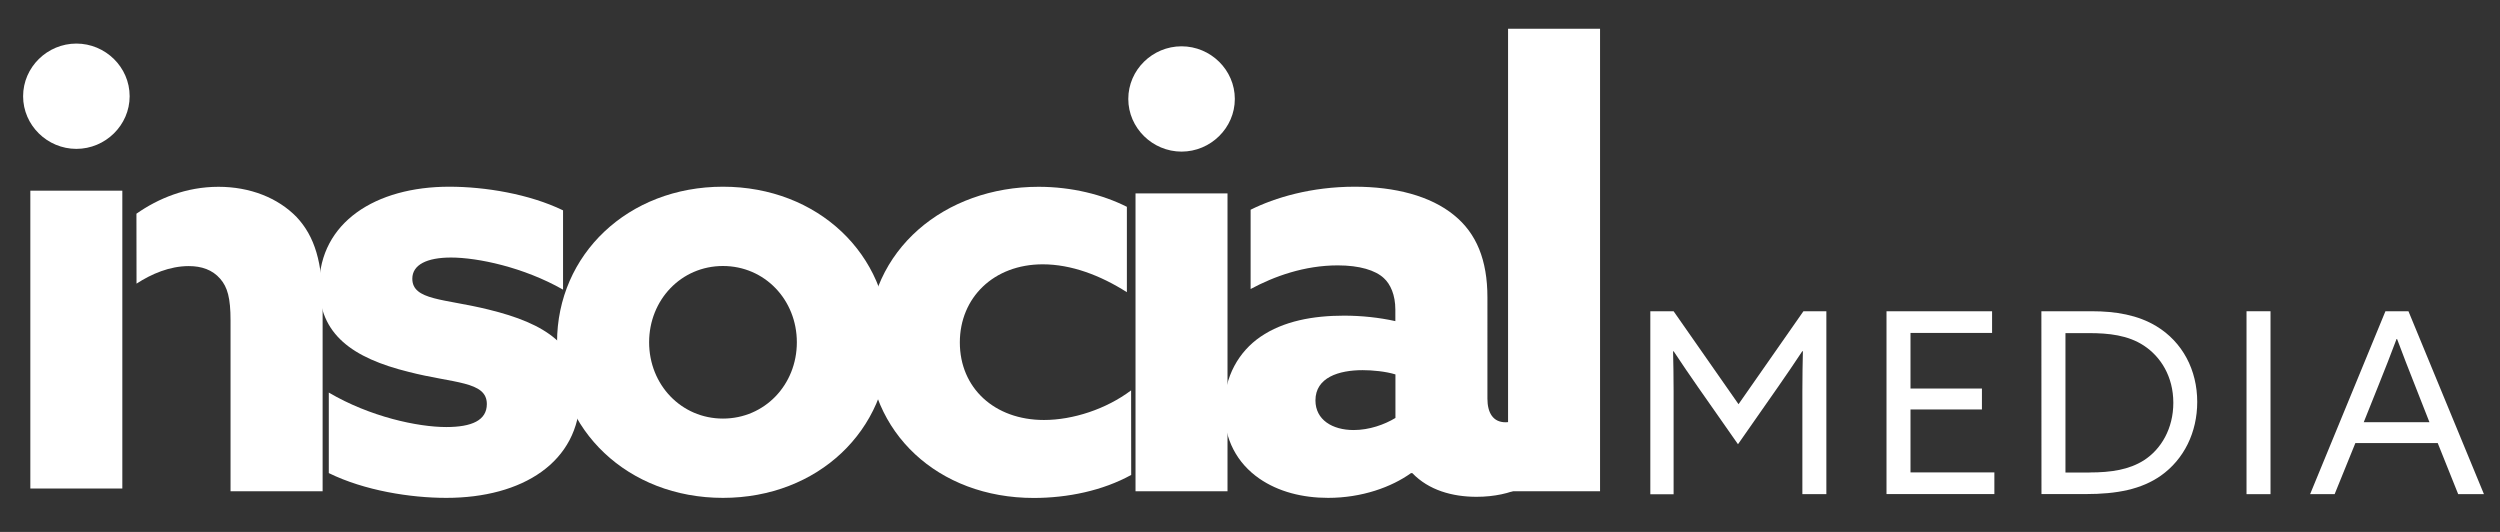 <?xml version="1.0" encoding="utf-8"?>
<!-- Generator: Adobe Illustrator 23.0.2, SVG Export Plug-In . SVG Version: 6.00 Build 0)  -->
<svg version="1.1" id="Ebene_1" xmlns="http://www.w3.org/2000/svg" xmlns:xlink="http://www.w3.org/1999/xlink" x="0px" y="0px"
	 viewBox="0 0 2834.6 603.1" style="enable-background:new 0 0 2834.6 603.1;" xml:space="preserve">
<rect x="0" y="0" width="2834.6" height="603.1" fill="#333333" stroke="none"/>
<style type="text/css">
	.st0{fill:#FFFFFF;}
</style>
<g id="XMLID_530_">
	<g id="XMLID_568_">
		<path id="XMLID_585_" class="st0" d="M154.7,242.3c24.7-17.3,56.3-30.5,93-30.5c35.7,0,67.3,12.4,88.6,34.3
			c20.6,22,29.5,51.5,29.5,100.2V557H261.4V363.4c0-25.4-3.4-37.8-11.7-47.3c-8.9-10.3-21.3-14.4-35.7-14.4
			c-21.6,0-42.3,8.9-59.2,19.9"/>
		<path id="XMLID_582_" class="st0" d="M372.8,445.1c46.7,27.5,100.9,39.1,133.2,39.1c28.8,0,46-7.5,46-26.1
			c0-26.1-37.8-23.3-88.5-36.4c-63.9-15.8-101.6-42.6-101.6-98.1c0.7-71.4,63.8-111.9,147.5-111.9c40.5,0,90.6,8.2,129,26.8v89.9
			c-44.6-25.4-96.8-36.4-127-36.4c-27.4,0-43.9,8.2-43.9,24c0,24.7,36.4,22.6,86.5,35c64.5,15.8,103.6,40.5,103.6,98.8
			C656.9,524,592.4,564.5,506,564.5c-40.5,0-92.7-8.2-133.2-28.1V445.1z"/>
		<path id="XMLID_579_" class="st0" d="M819.7,211.7c107.8,0,188.1,76.9,188.1,176.4s-80.3,176.4-188.1,176.4
			s-188.1-76.9-188.1-176.4C631.7,288.6,712,211.7,819.7,211.7z M819.7,474.6c47.4,0,83.8-38.4,83.8-86.5s-36.4-86.5-83.8-86.5
			S736,340.1,736,388.1C736,436.2,772.4,474.6,819.7,474.6z"/>
		<path id="XMLID_577_" class="st0" d="M1282.6,538.5c-32.2,17.8-72.1,26.1-110.5,26.1c-108.5,0-188.1-74.1-188.1-175.7
			c0-106.4,87.9-177.1,193.5-177.1c37.8,0,72.8,8.9,100.2,22.7v96.8c-30.2-19.2-63.1-31.6-95.4-31.6c-55.6,0-94,37.8-94,88.6
			c0,51.5,39.1,87.9,95.4,87.9c32.9,0,70.7-12.4,98.8-33.6L1282.6,538.5L1282.6,538.5z"/>
		<path id="XMLID_574_" class="st0" d="M1339.7,52.5c32.9,0,60.4,26.7,60.4,59.7c0,32.9-27.5,59.7-60.4,59.7s-60.4-26.8-60.4-59.7
			C1279.3,79.2,1306.7,52.5,1339.7,52.5z M1287.5,219.3h104.3V557h-104.3V219.3z"/>
		<path id="XMLID_571_" class="st0" d="M1599.9,536.4c-22,15.8-55.6,28.1-94,28.1c-28.8,0-56.3-6.8-78.2-22
			c-24.7-17.2-39.8-43.9-39.8-78.9c0-37.1,17.2-65.2,41.2-81.7c26.1-17.9,59.7-24,94.7-24c19.9,0,39.8,2.1,58.3,6.2V351
			c0-16.5-5.5-28.8-13.1-35.7c-9.6-8.9-27.5-14.4-52.2-14.4c-37.8,0-72.1,12.4-98.8,26.8v-89.9c27.5-13.7,68.6-26.1,118.1-26.1
			c45.3,0,85.8,10.3,112.6,32.3c25.4,20.6,37.8,50.8,37.8,93.3V452c0,15.8,6.2,26.8,20.6,26.8c5.5,0,11.7-1.4,17.2-4.1V553
			c-11.7,6.2-30.2,10.3-50.1,10.3c-27.5,0-54.2-7.5-72.8-26.8L1599.9,536.4L1599.9,536.4z M1582.1,424.5c-11-3.4-26.1-4.8-37.1-4.8
			c-26.8,0-53.5,8.2-53.5,34.3c0,22,19.2,33.6,43.3,33.6c17.8,0,35-6.2,47.4-13.7v-49.4H1582.1z"/>
		<path id="XMLID_569_" class="st0" d="M1709.9,32.6h104.3V557h-104.3V32.6z"/>
	</g>
	<g id="XMLID_561_">
		<path id="XMLID_566_" class="st0" d="M86.6,168.8c32.9,0,60.4-26.8,60.4-59.7c0-33-27.5-59.7-60.4-59.7s-60.4,26.7-60.4,59.7
			C26.2,142,53.6,168.8,86.6,168.8z"/>
		<rect id="XMLID_563_" x="34.4" y="216.2" class="st0" width="104.3" height="337.7"/>
	</g>
</g>
<g id="XMLID_463_">
	<path id="XMLID_523_" class="st0" d="M1925.4,439.1c-9.5-13.4-18.6-27.2-27.8-40.9l-0.6,0.3c0.3,12.3,0.6,28.1,0.6,45v116.9h-26.4
		V352.9h26.4l73.6,105.4l73.6-105.4h26v207.4h-27.2V443.4c0-16.9,0.3-32.7,0.6-45l-0.6-0.3c-9.2,13.7-18.3,27.5-27.8,40.9
		l-45.2,64.7L1925.4,439.1z"/>
	<path id="XMLID_516_" class="st0" d="M2139,352.9h119.7v24.6h-92.5v63h81v23.8h-81v71.3h95.1v24.6H2139V352.9z"/>
	<path id="XMLID_491_" class="st0" d="M2314.6,352.9h57c27.5,0,52.4,4.3,73.3,16.9c29.8,18,46.4,49.8,46.4,85.9
		c0,34.4-14.9,65-41.2,83.6c-22.1,15.5-49.6,20.9-85.3,20.9h-50.1L2314.6,352.9L2314.6,352.9z M2369.1,535.7
		c24.9,0,44.9-3.2,61.6-13.7c19.7-12.6,33.5-36.1,33.5-65.3c0-30.1-14.6-52.4-33.2-64.7c-18.1-12-40.1-14.3-62.5-14.3h-26.6v158.1
		h27.2V535.7z"/>
	<path id="XMLID_487_" class="st0" d="M2547.2,352.9h27.2v207.4h-27.2V352.9z"/>
	<path id="XMLID_484_" class="st0" d="M2704.7,352.9h26.1l85.6,207.4h-29.2l-23.2-57.9h-93.4l-23.5,57.9h-27.8L2704.7,352.9z
		 M2680.1,478.7h74.5l-16.9-43c-6.6-16.6-13.5-34.4-19.8-51.3h-0.6c-6.3,16.9-13.2,34.4-20.3,52.1L2680.1,478.7z"/>
</g>
</svg>
